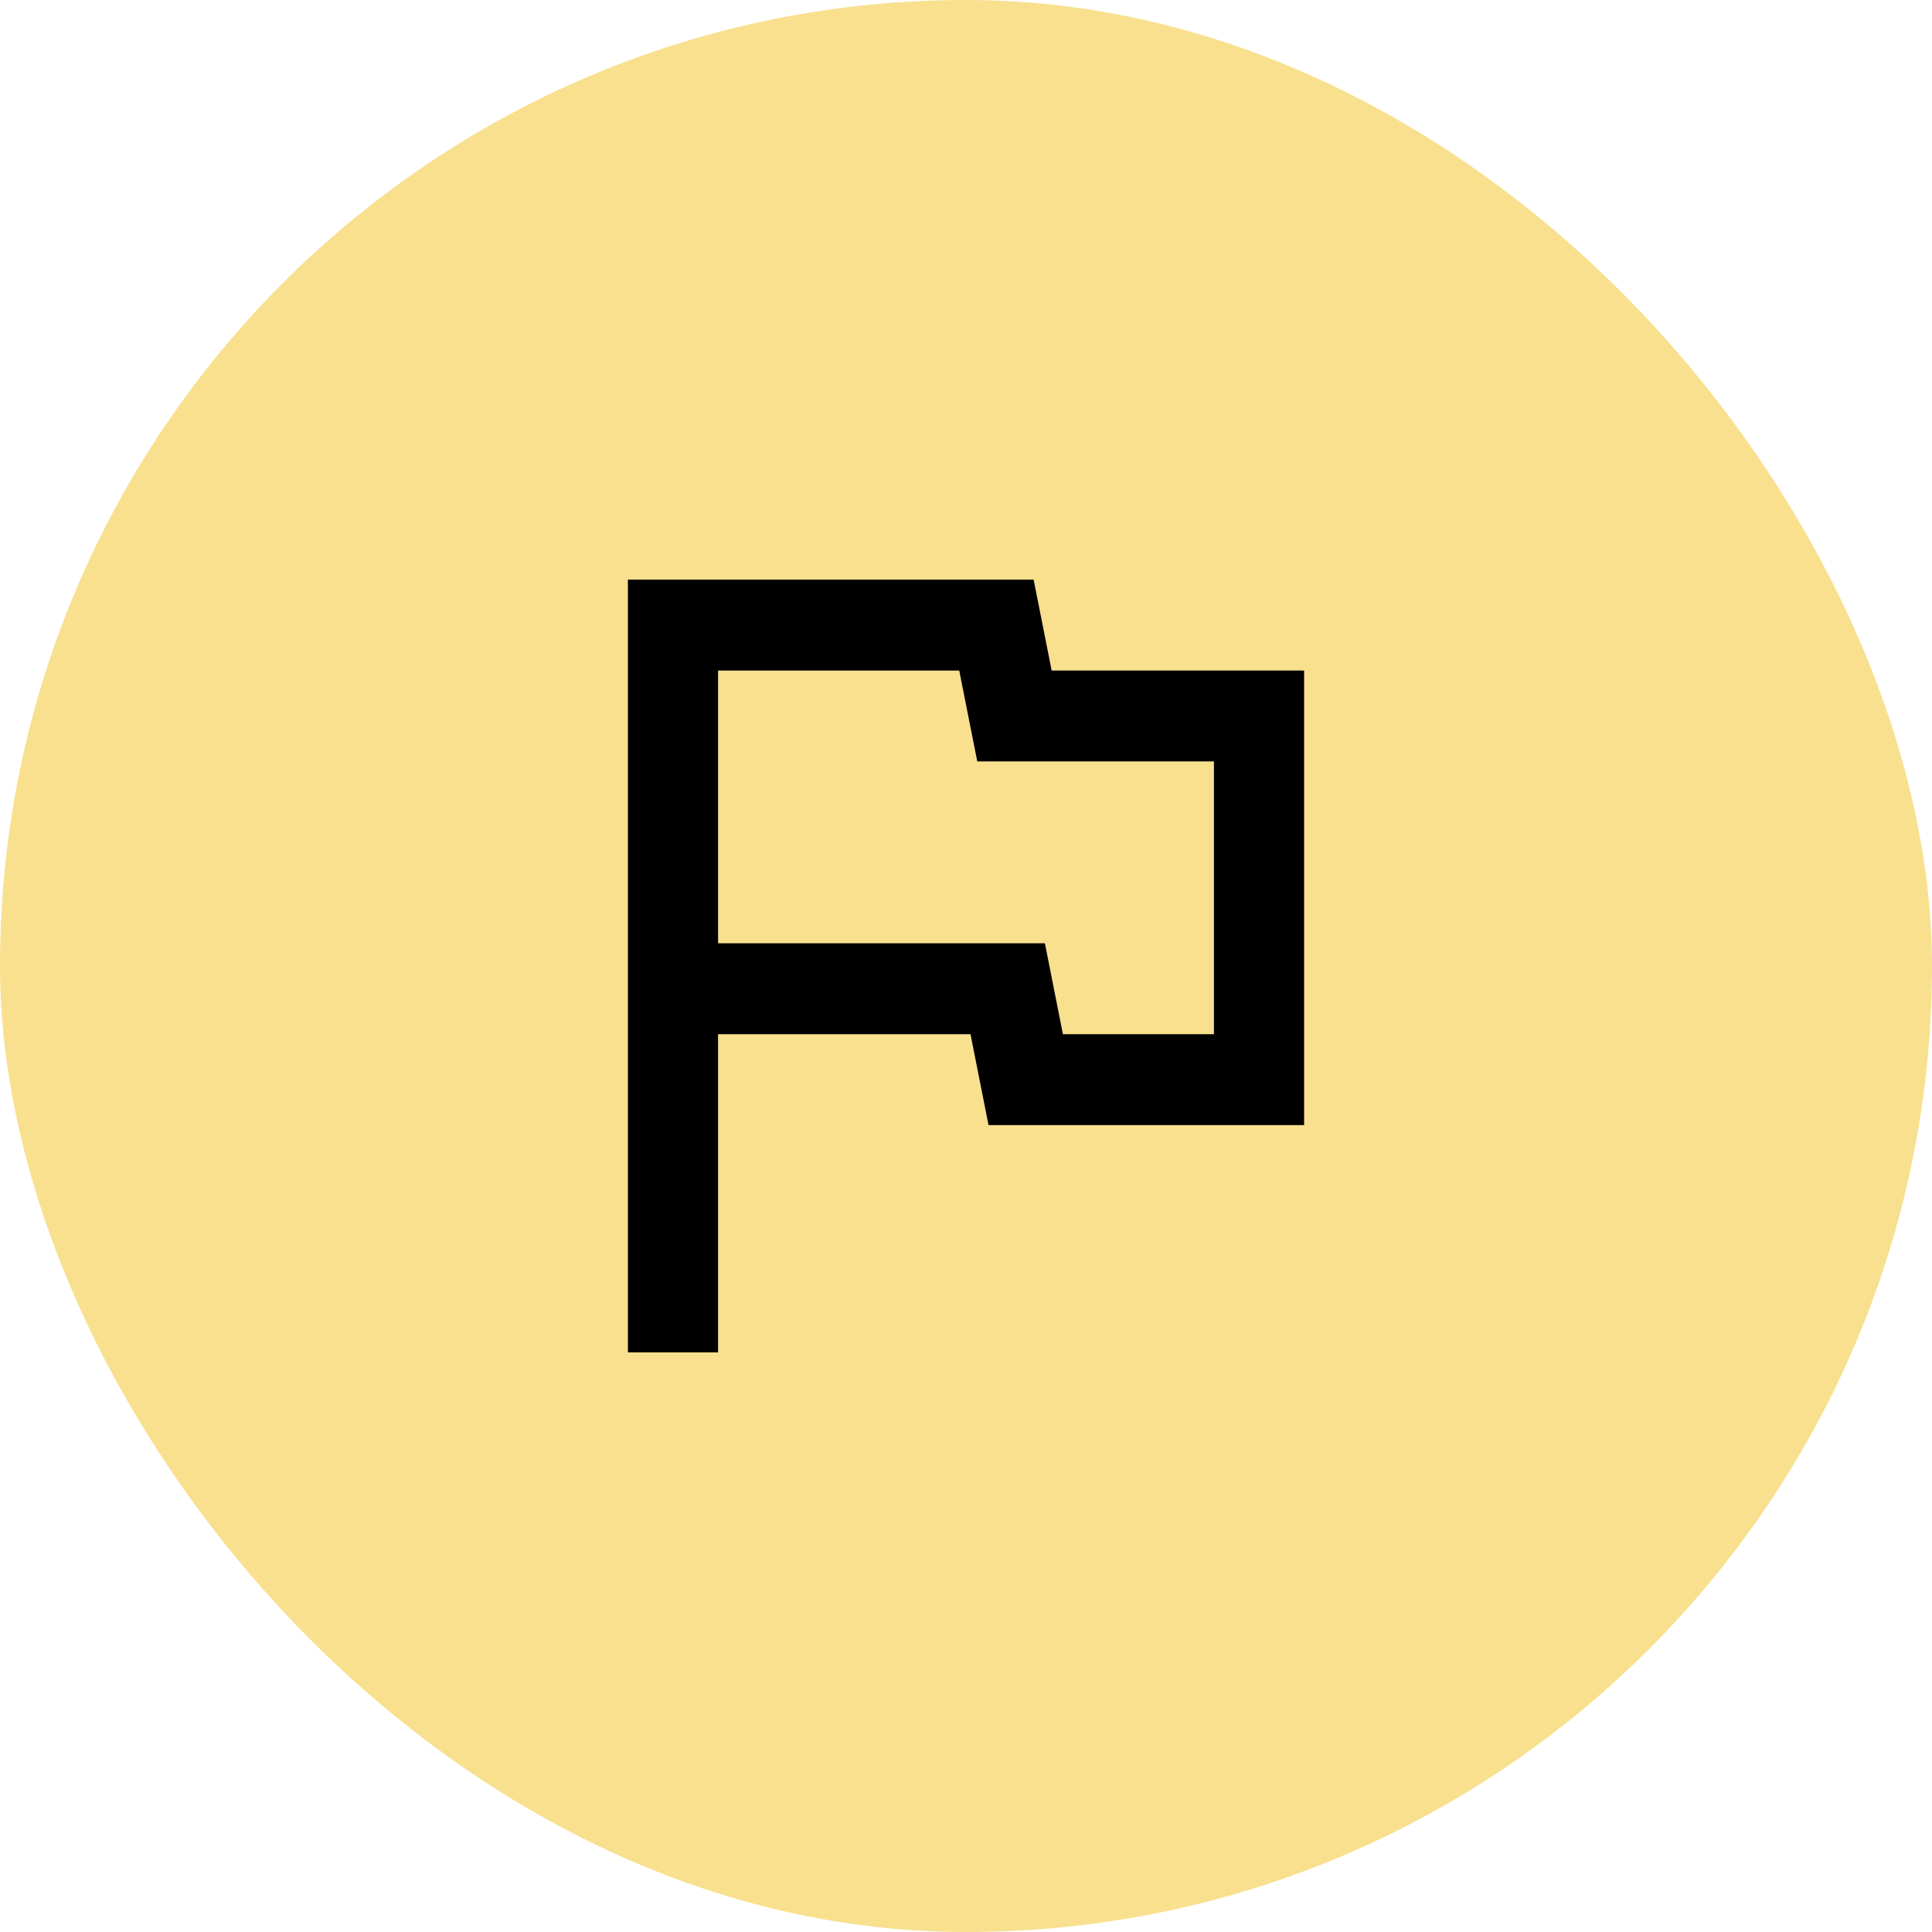 <svg width="200" height="200" viewBox="0 0 200 200" fill="none" xmlns="http://www.w3.org/2000/svg">
<rect width="200" height="200" rx="100" fill="#F8E08E"/>
<path d="M65 140V60H107L108.867 69.412H135V116.471H102.333L100.467 107.059H74.333V140H65ZM110.033 107.059H125.667V78.823H101.167L99.3 69.412H74.333V97.647H108.167L110.033 107.059Z" fill="black"/>
</svg>
